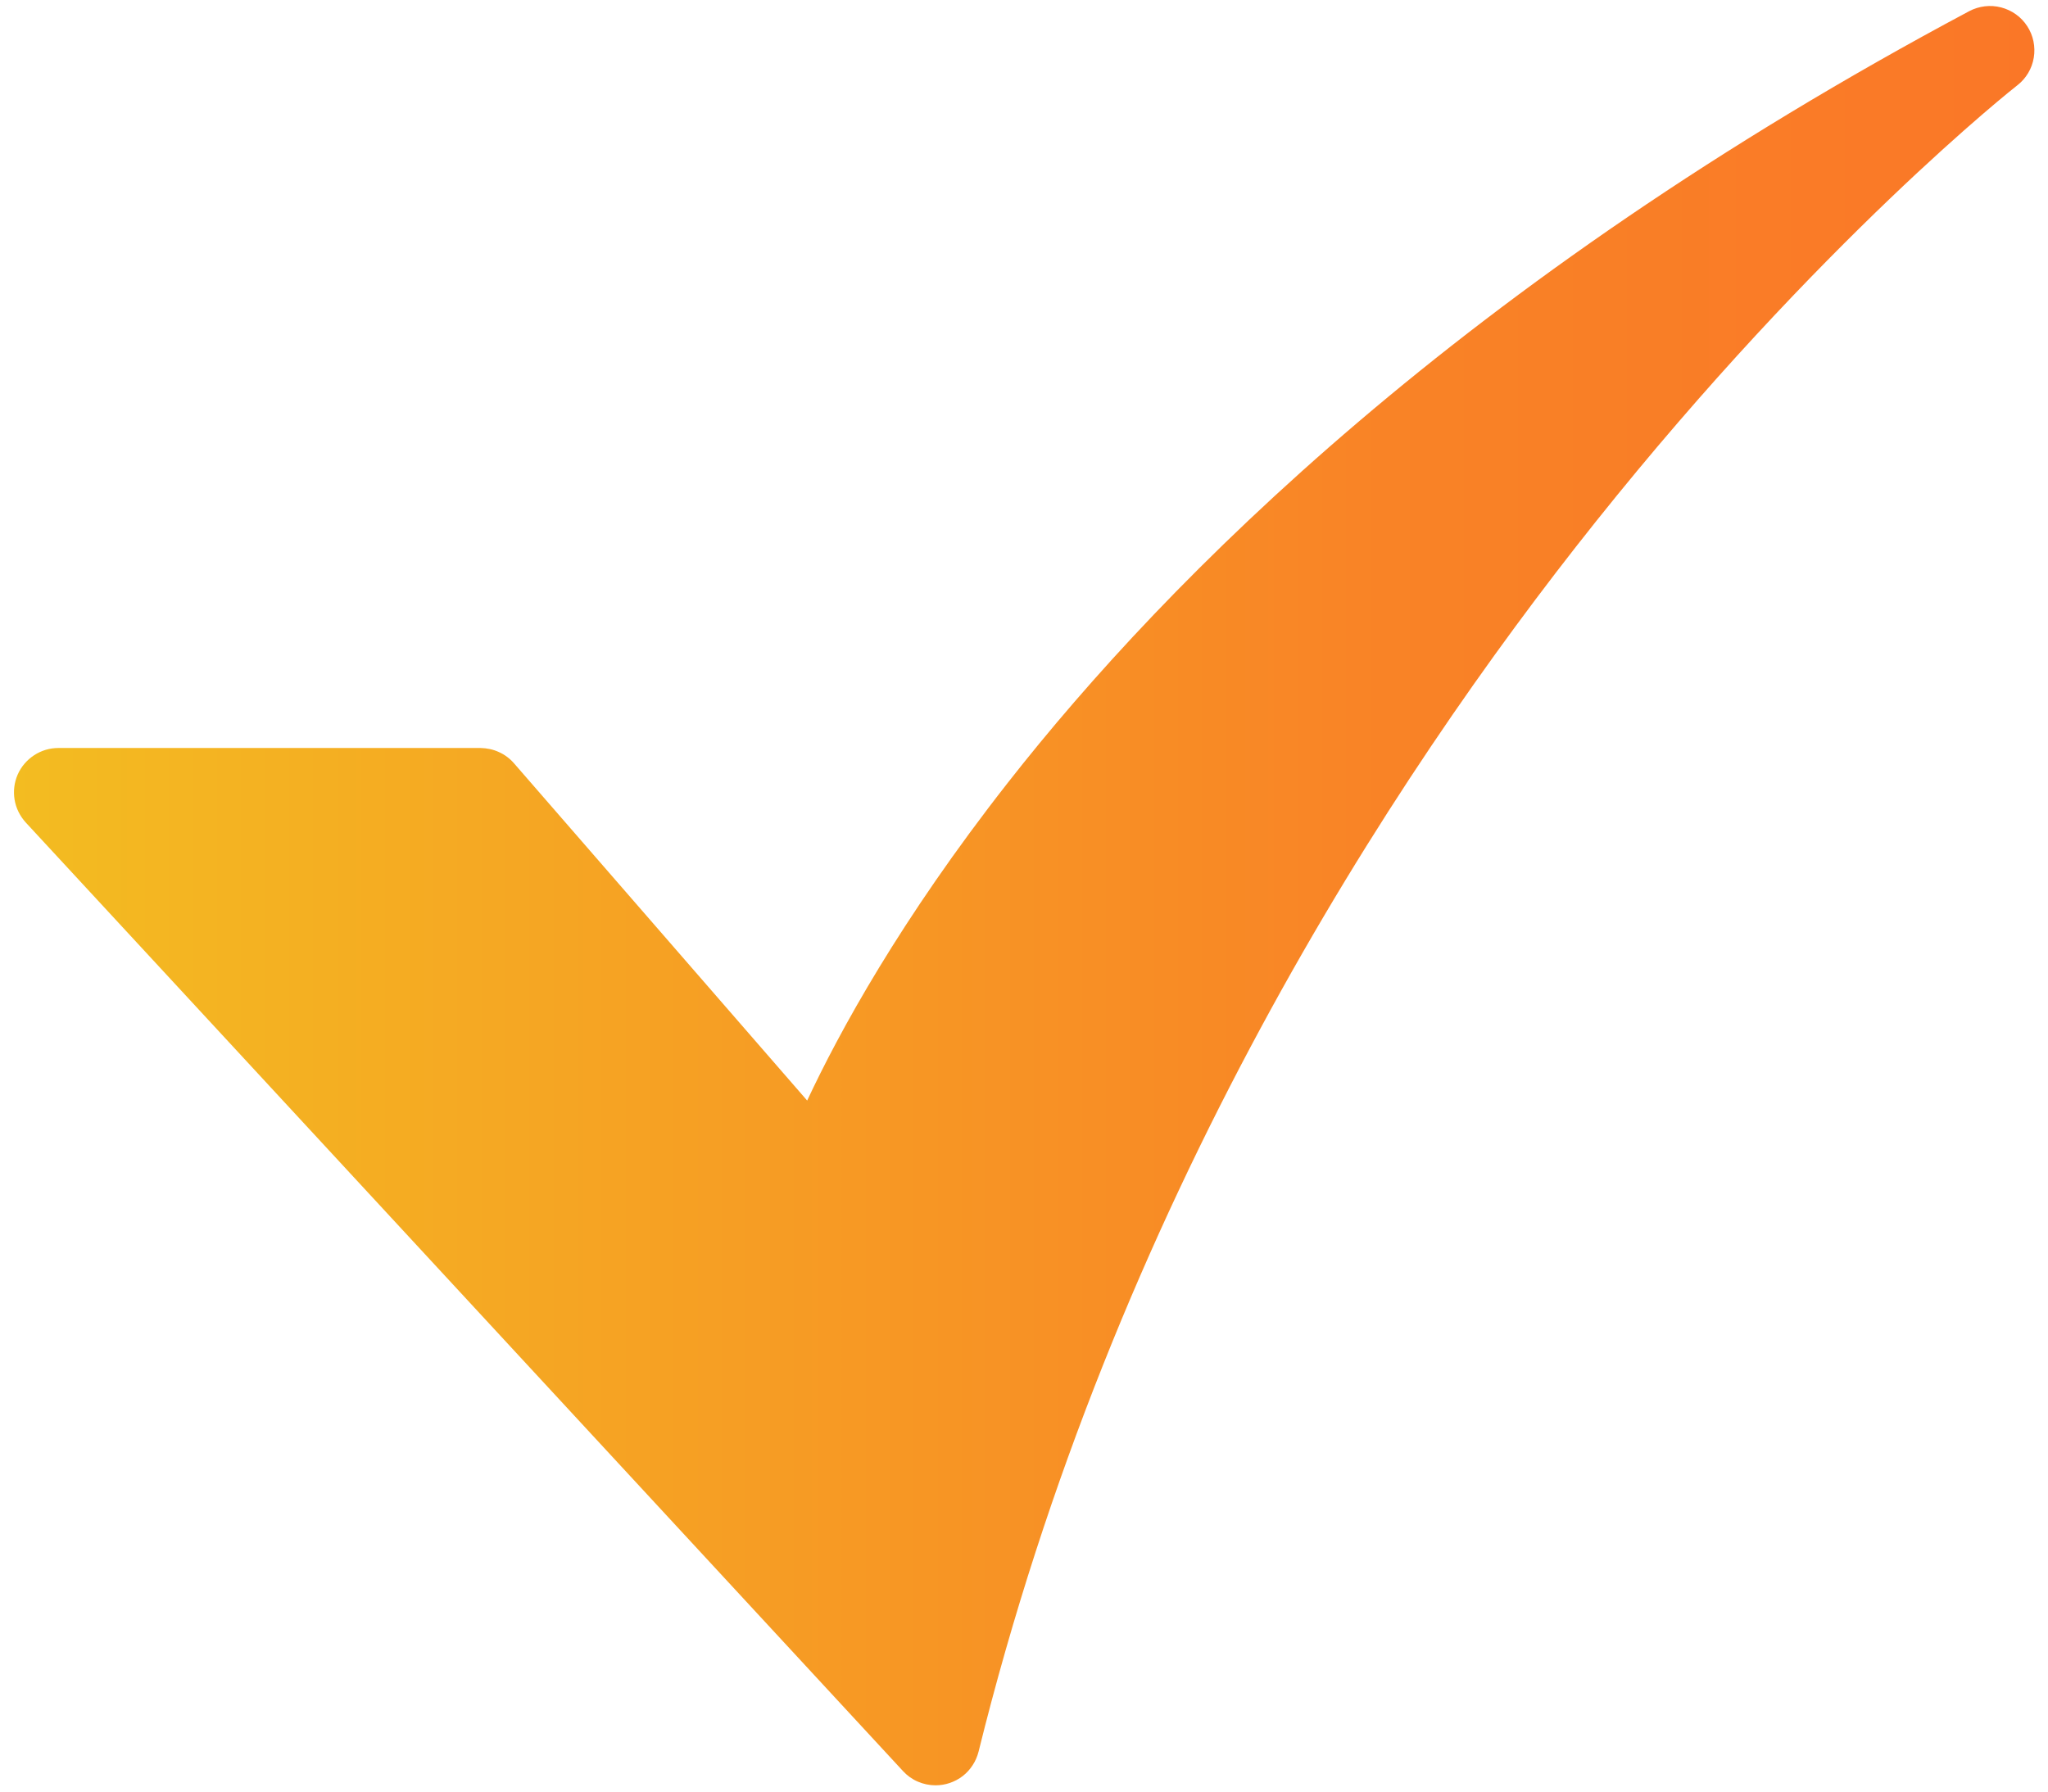 <svg xmlns="http://www.w3.org/2000/svg" width="16" height="14" viewBox="0 0 16 14" fill="none"><path d="M7.309 13.951C7.261 13.951 7.214 13.941 7.17 13.922C7.126 13.903 7.087 13.875 7.055 13.84L0.201 6.427C0.156 6.377 0.125 6.316 0.114 6.249C0.103 6.183 0.111 6.115 0.138 6.053C0.165 5.991 0.21 5.939 0.266 5.902C0.322 5.865 0.388 5.845 0.456 5.845H3.754C3.804 5.846 3.853 5.856 3.898 5.877C3.943 5.897 3.983 5.927 4.016 5.965L6.306 8.6C6.554 8.07 7.033 7.189 7.874 6.116C9.117 4.529 11.429 2.195 15.385 0.087C15.461 0.047 15.55 0.036 15.634 0.058C15.718 0.08 15.791 0.132 15.838 0.205C15.885 0.277 15.903 0.365 15.889 0.45C15.875 0.536 15.829 0.613 15.761 0.666C15.745 0.678 14.22 1.879 12.465 4.079C10.849 6.104 8.702 9.414 7.645 13.688C7.626 13.763 7.583 13.83 7.522 13.878C7.461 13.925 7.386 13.951 7.309 13.951L7.309 13.951Z" fill="url(#paint0_linear_53_1034)"></path><defs><linearGradient id="paint0_linear_53_1034" x1="0.109" y1="7.126" x2="15.894" y2="7.126" gradientUnits="userSpaceOnUse"><stop stop-color="#F3BC21"></stop><stop offset="0.677" stop-color="#F98326"></stop><stop offset="1" stop-color="#FA7727"></stop></linearGradient></defs></svg>